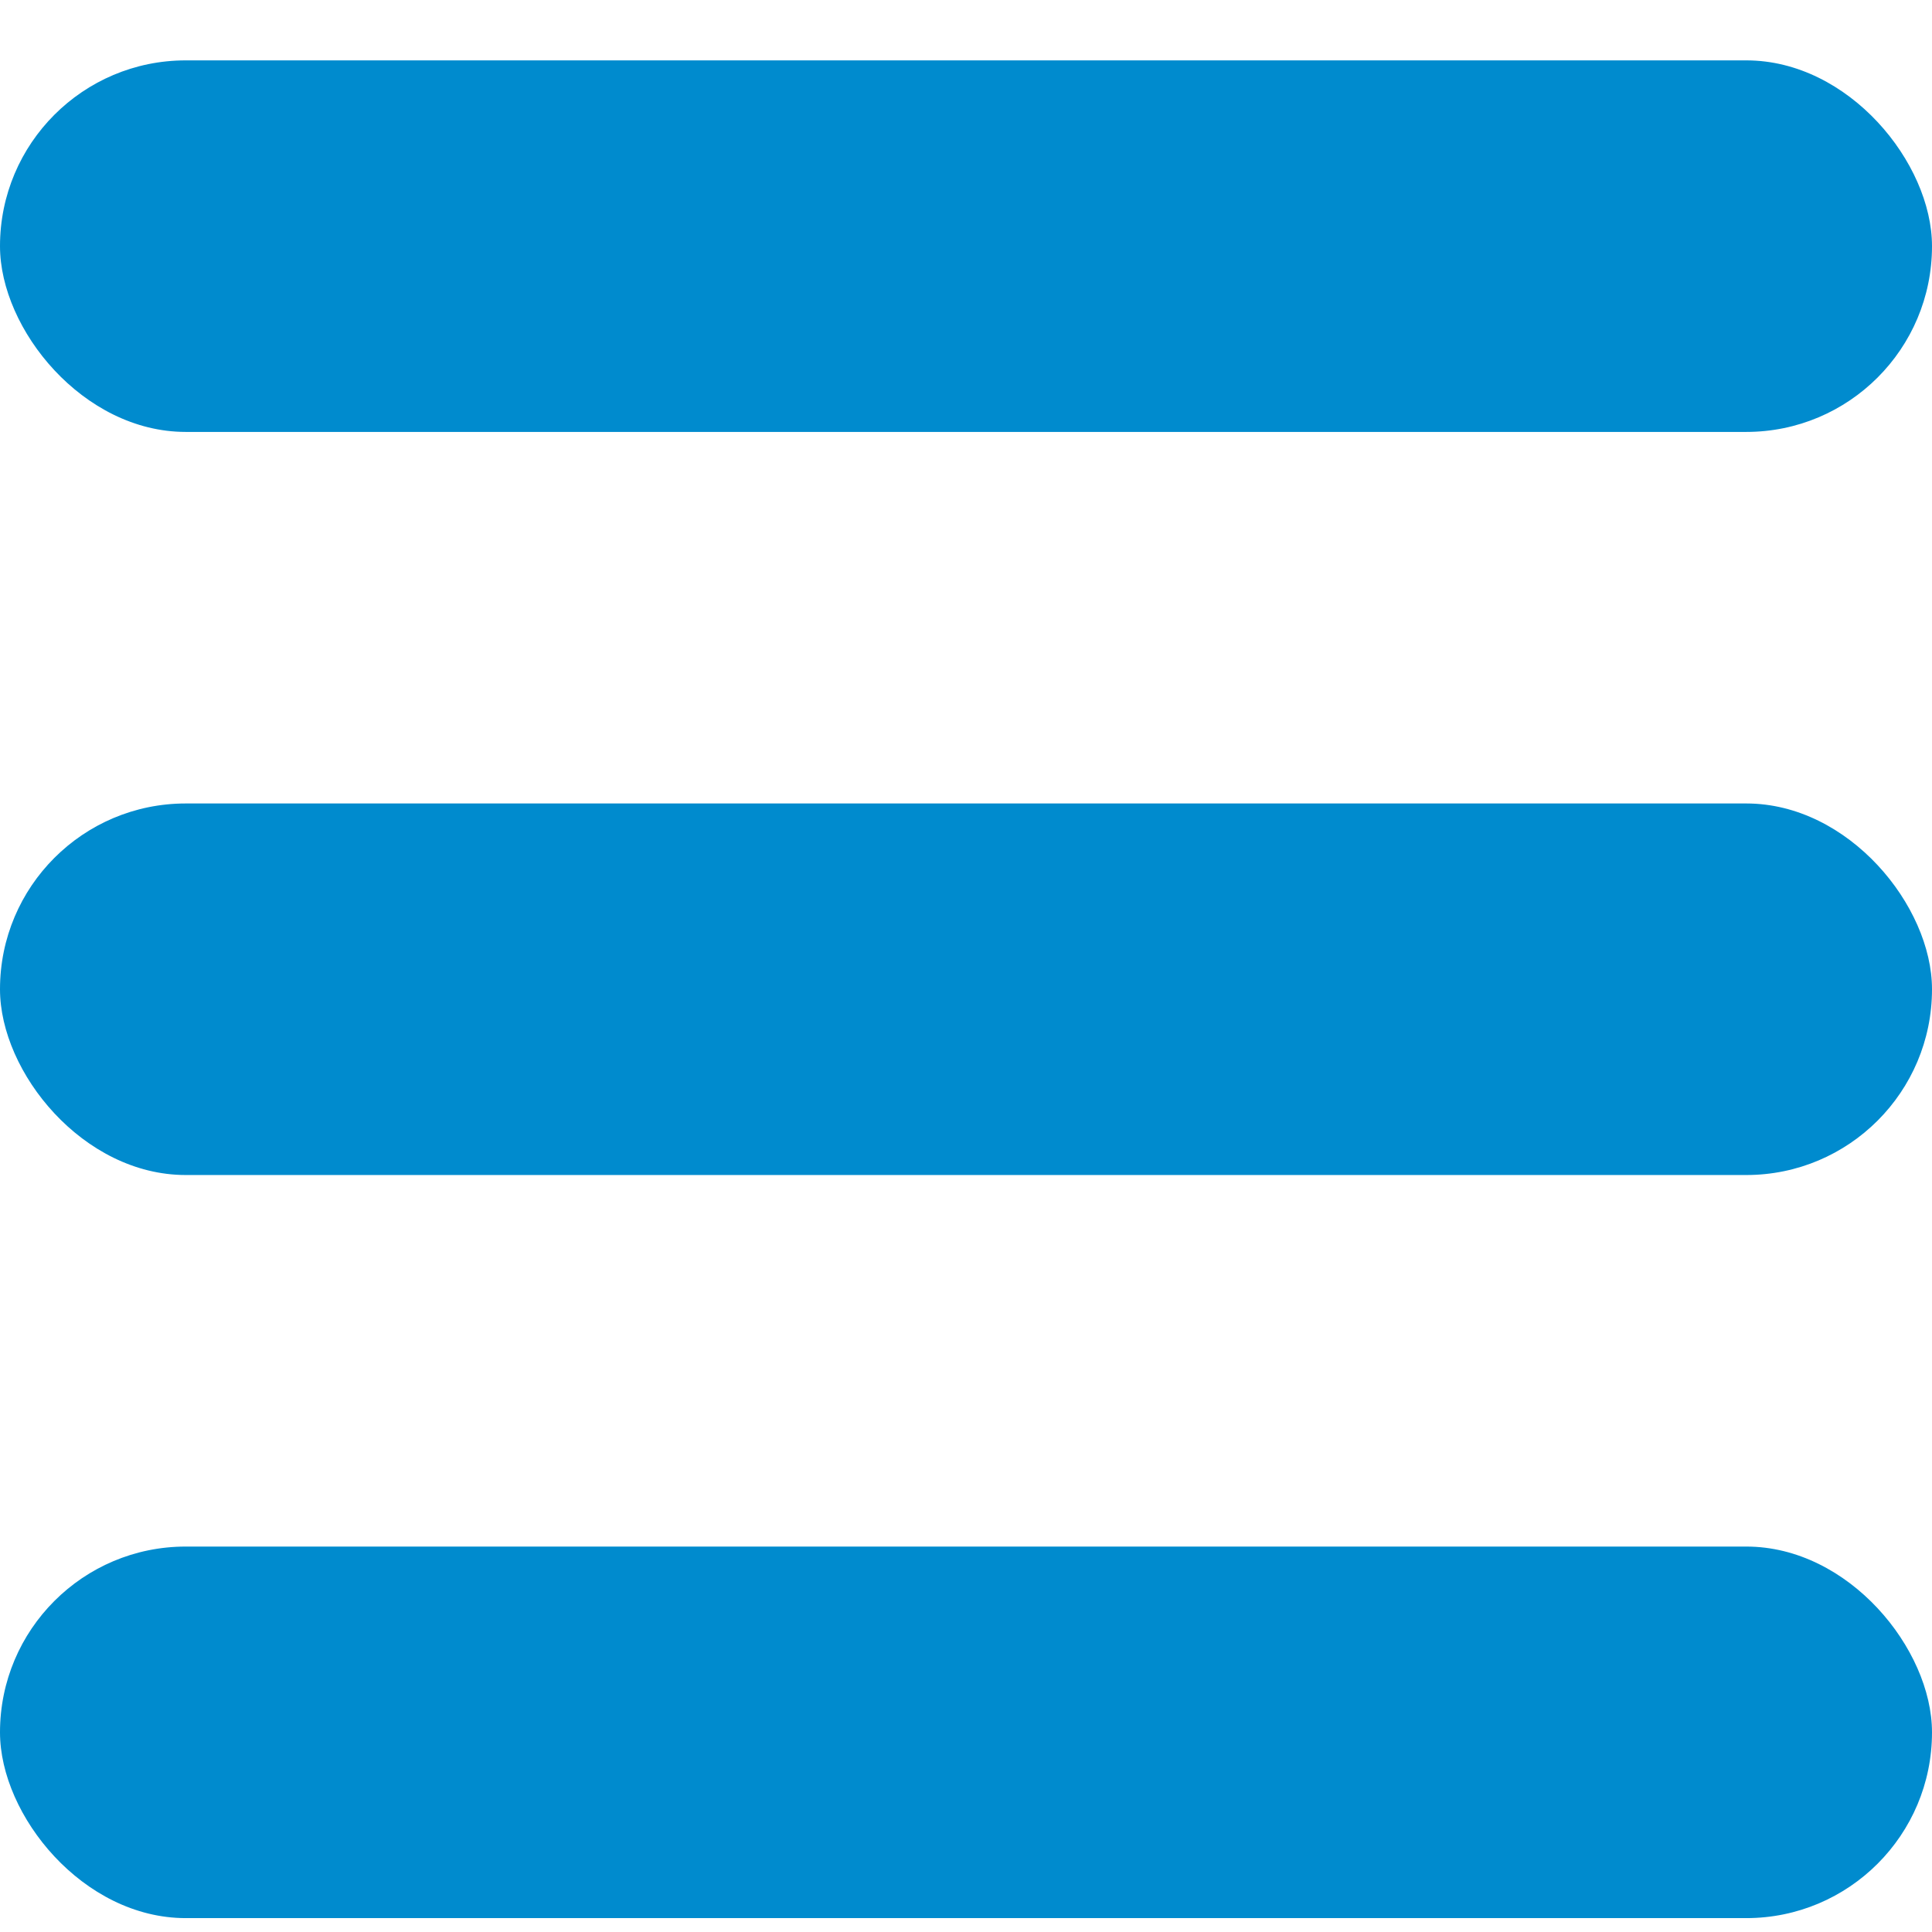 <svg width="16" height="16" viewBox="0 0 16 16" fill="none" xmlns="http://www.w3.org/2000/svg">
<rect y="0.5" width="16" height="3.077" rx="1.538" fill="#008BCE"/>
<rect y="6.654" width="16" height="3.077" rx="1.538" fill="#008BCE"/>
<rect y="12.808" width="16" height="3.077" rx="1.538" fill="#008BCE"/>
</svg>
